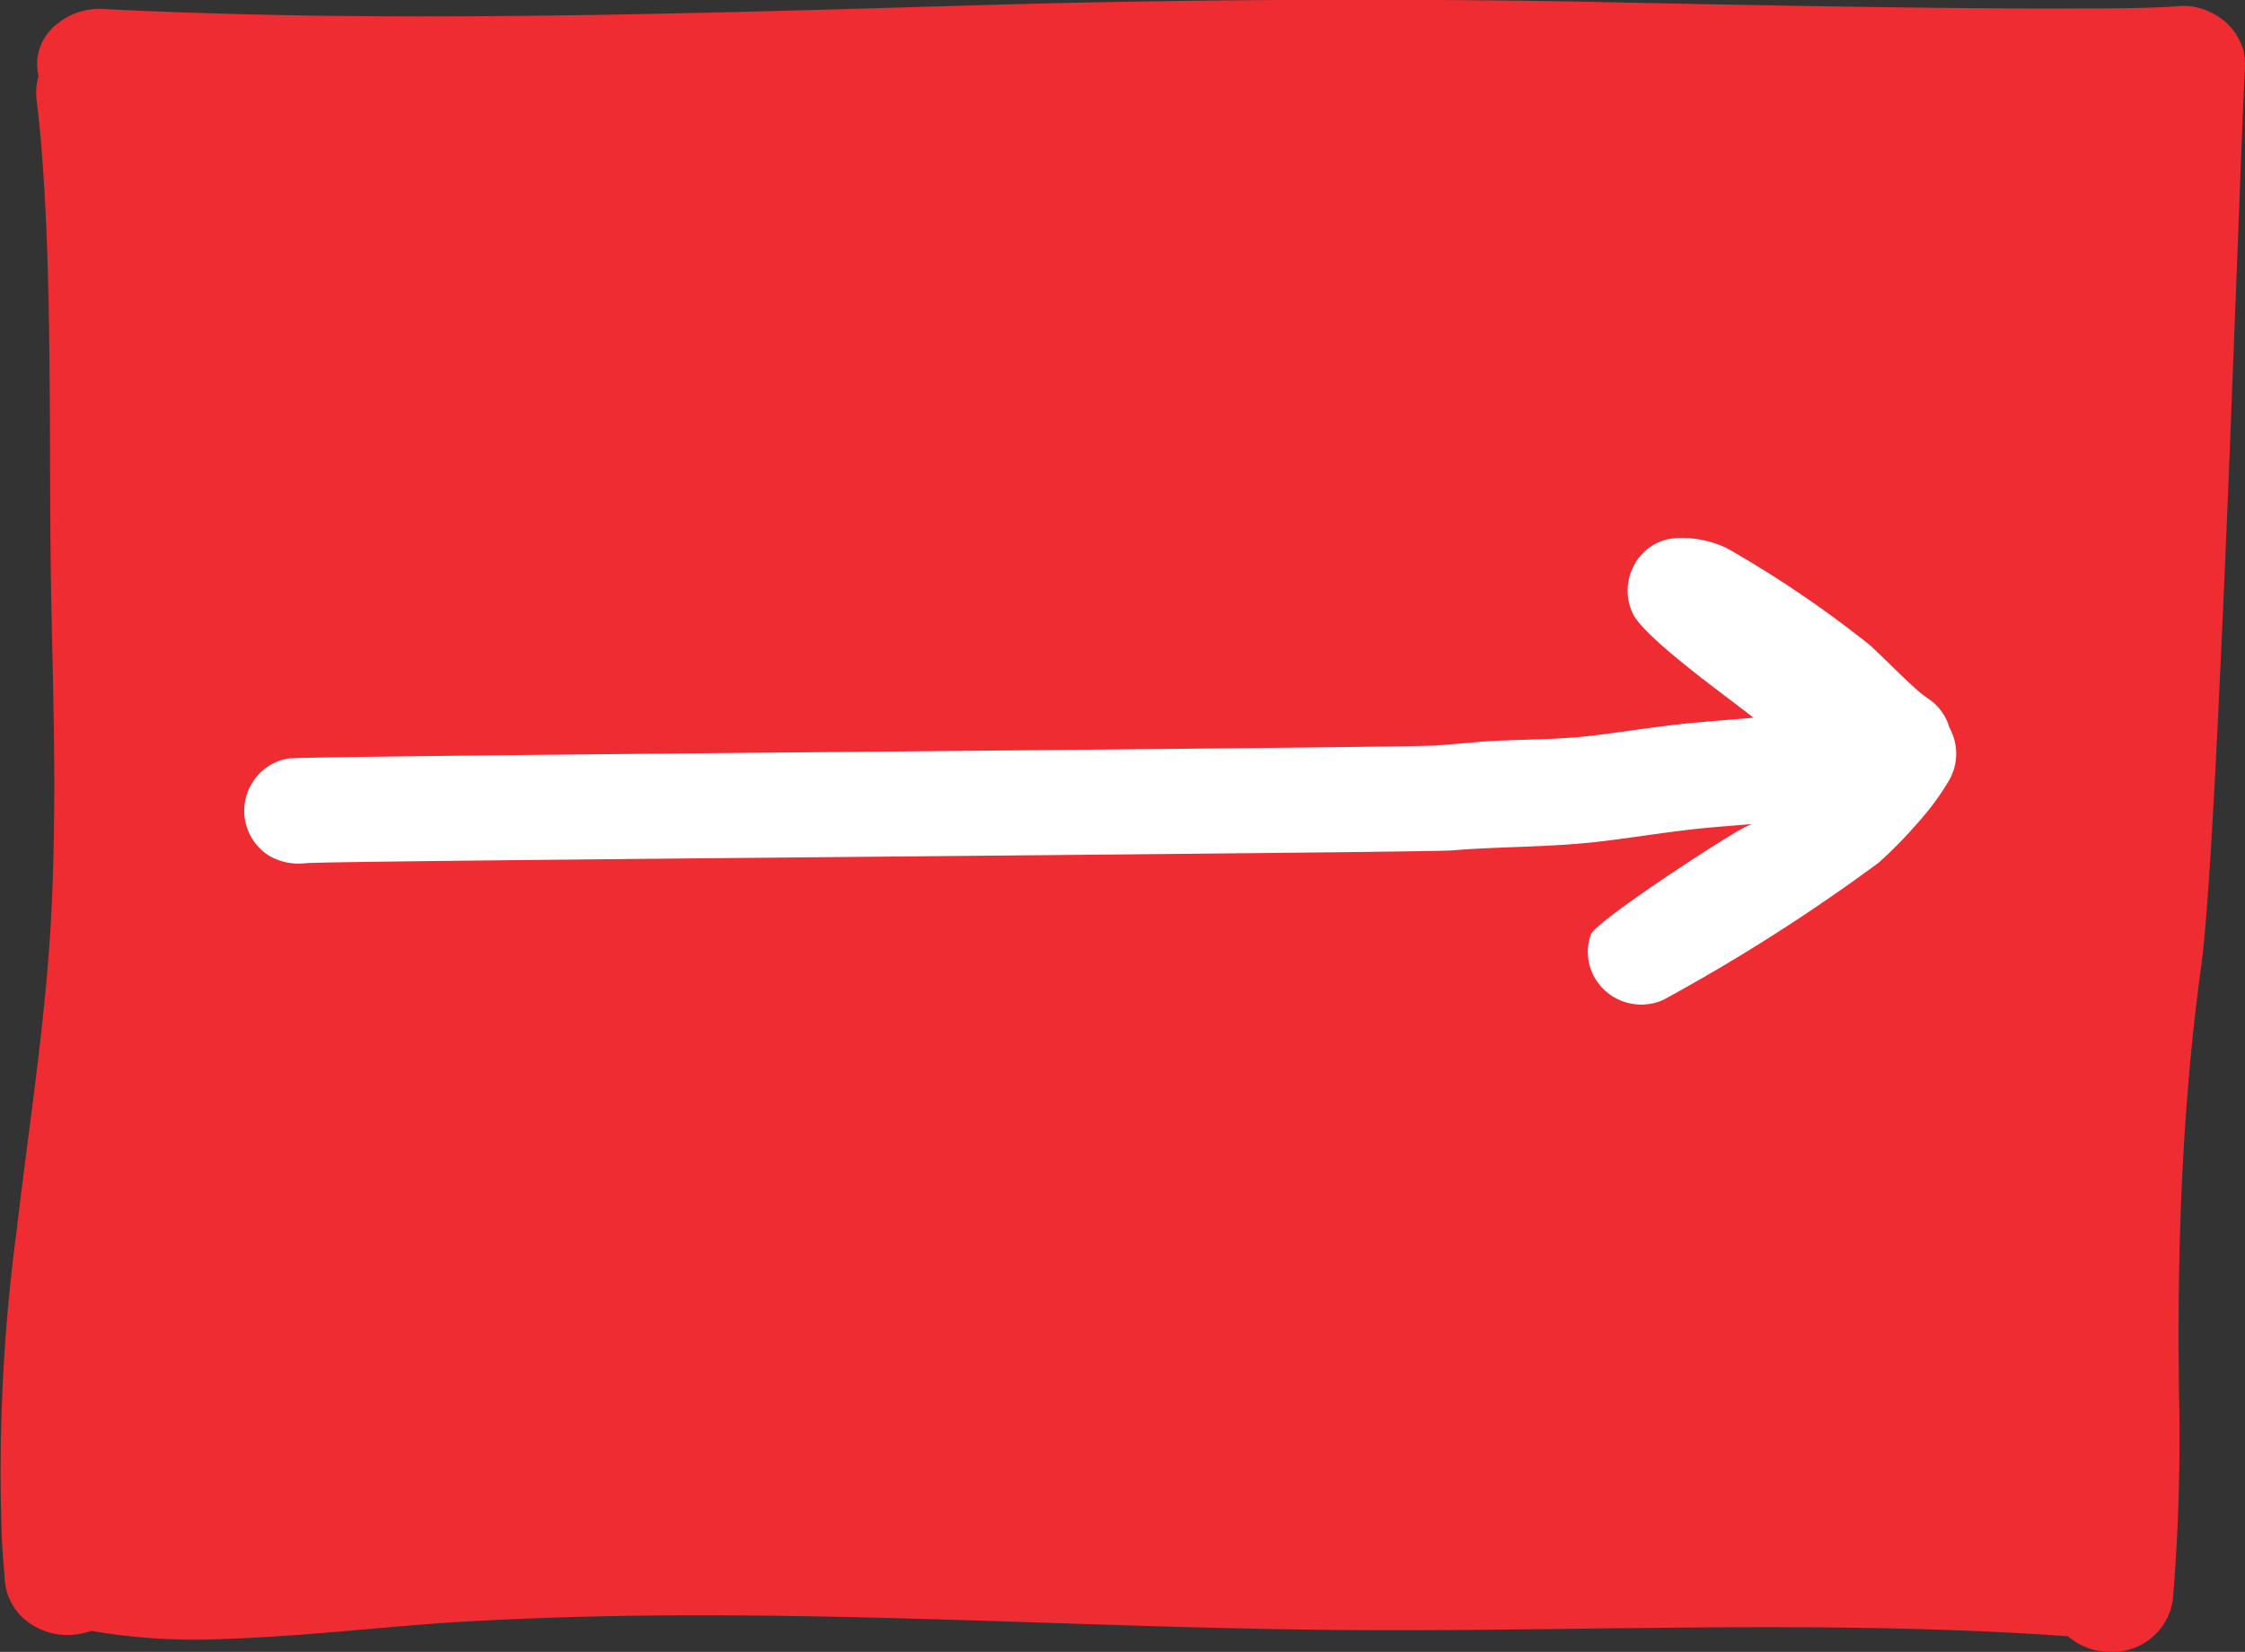 <svg xmlns="http://www.w3.org/2000/svg" width="81.78" height="60.186" viewBox="0 0 81.78 60.186">
  <rect x="0" y="0" width="81.78" height="60.186" fill="#333333" stroke="none"/>
  <g id="paysage" transform="translate(-29.045 -49.54)">
    <path id="Tracé_176" data-name="Tracé 176" d="M37.273,109.253c1.8-.061,3.593-.219,5.322-.37.808-.071,1.62-.138,2.421-.2,3.455-.229,7.225-.322,11.527-.28,3.584.032,7.232.151,10.761.267l.963.032c3.783.122,7.811.241,11.814.235,2.144,0,4.321-.029,6.424-.055q2.661-.034,5.326-.052c3.2-.016,7.422,0,11.666.267l.876.058a2.313,2.313,0,0,0,1.475.567A2.214,2.214,0,0,0,108.2,107.8a71.735,71.735,0,0,0,.216-7.692c0-.473-.006-.943-.01-1.417-.013-3.333.093-6.366.322-9.276.126-1.587.293-3.139.493-4.617.052-.386.1-.8.135-1.211.1-1.127.174-2.254.245-3.407.08-1.346.161-2.821.248-4.643q.13-2.681.245-5.358.121-2.782.229-5.561l.2-5.171.174-4.511c.035-.86.068-1.716.109-2.576l.019-.4v-.1a2.075,2.075,0,0,0-.019-.267.218.218,0,0,0-.006-.045.954.954,0,0,0-.035-.187,1.78,1.78,0,0,0-.064-.177.537.537,0,0,0-.026-.064,2.116,2.116,0,0,0-.724-.908c-.019-.016-.042-.029-.061-.045a1.221,1.221,0,0,0-.148-.093l-.042-.019a2.259,2.259,0,0,0-1.082-.3,2.079,2.079,0,0,0-.238.013c-1.1.074-2.241.077-3.345.08h-.241c-1.935.01-3.838-.01-5.445-.026q-2.994-.034-5.986-.09-2.623-.048-5.242-.1l-.731-.016q-1.285-.029-2.566-.045c-3.3-.042-6.652-.048-9.953-.026-3.336.023-6.72.084-10.062.18l-1.613.048c-2.711.08-5.519.161-8.275.225-3.787.09-6.926.132-9.872.138-3.577.006-6.8-.048-9.862-.164q-1.2-.043-2.4-.106a2.445,2.445,0,0,0-1.7.576,1.877,1.877,0,0,0-.689,1.333v.087a1.944,1.944,0,0,0,.052.454,2.2,2.2,0,0,0-.064.927c.045.367.084.737.119,1.1.27,2.985.319,6.008.348,8.851.01,1.043.013,2.086.016,3.13.006,1.884.013,3.835.058,5.757l.006.328c.084,3.593.167,7.312-.048,10.941-.155,2.566-.493,5.178-.818,7.7-.145,1.117-.29,2.235-.419,3.355a66.189,66.189,0,0,0-.534,11.215c.026.467.061.931.1,1.4a2.109,2.109,0,0,0,.589,1.391,2.406,2.406,0,0,0,1.626.7,2.7,2.7,0,0,0,.94-.151,22.161,22.161,0,0,0,4.907.29Z" transform="translate(0 0)" fill="#ee2c32"/>
    <path id="Tracé_177" data-name="Tracé 177" d="M107.266,111.478a1.934,1.934,0,0,0-.019,1.636c.374.908,3.745,3.278,4.408,3.832q-.526.048-1.043.087c-.316.026-.631.052-.947.08-.85.074-1.7.193-2.518.306-.419.058-.834.116-1.256.167-1.507.19-2.985.135-4.231.241-.512.045-1.024.087-1.536.129-1.095.09-40.722.367-41.817.473a1.9,1.9,0,0,0-1.307.847,1.933,1.933,0,0,0,.589,2.7,2.142,2.142,0,0,0,1.333.27c1.079-.1,40.686-.377,41.765-.467,1.771-.145,3.6-.109,5.4-.325.525-.061,1.05-.135,1.571-.209.731-.1,1.488-.209,2.228-.28.444-.042.889-.077,1.333-.113l.364-.029c-.084.042-.164.08-.245.116-.464.2-5.432,3.407-5.606,3.915a1.887,1.887,0,0,0,.113,1.51,1.955,1.955,0,0,0,2.54.856,67.415,67.415,0,0,0,7.844-5,16.2,16.2,0,0,0,1.43-1.462,9.529,9.529,0,0,0,1.108-1.5,1.955,1.955,0,0,0,.029-1.954,1.909,1.909,0,0,0-.773-1.056,4.069,4.069,0,0,1-.364-.277c-.348-.309-.679-.631-1.027-.969-.241-.235-.483-.47-.731-.7a40.577,40.577,0,0,0-5.168-3.51,3.721,3.721,0,0,0-2.048-.374,1.844,1.844,0,0,0-1.426,1.075Z" transform="translate(-18.739 -41.256)" fill="#fff"/>
  </g>
</svg>
